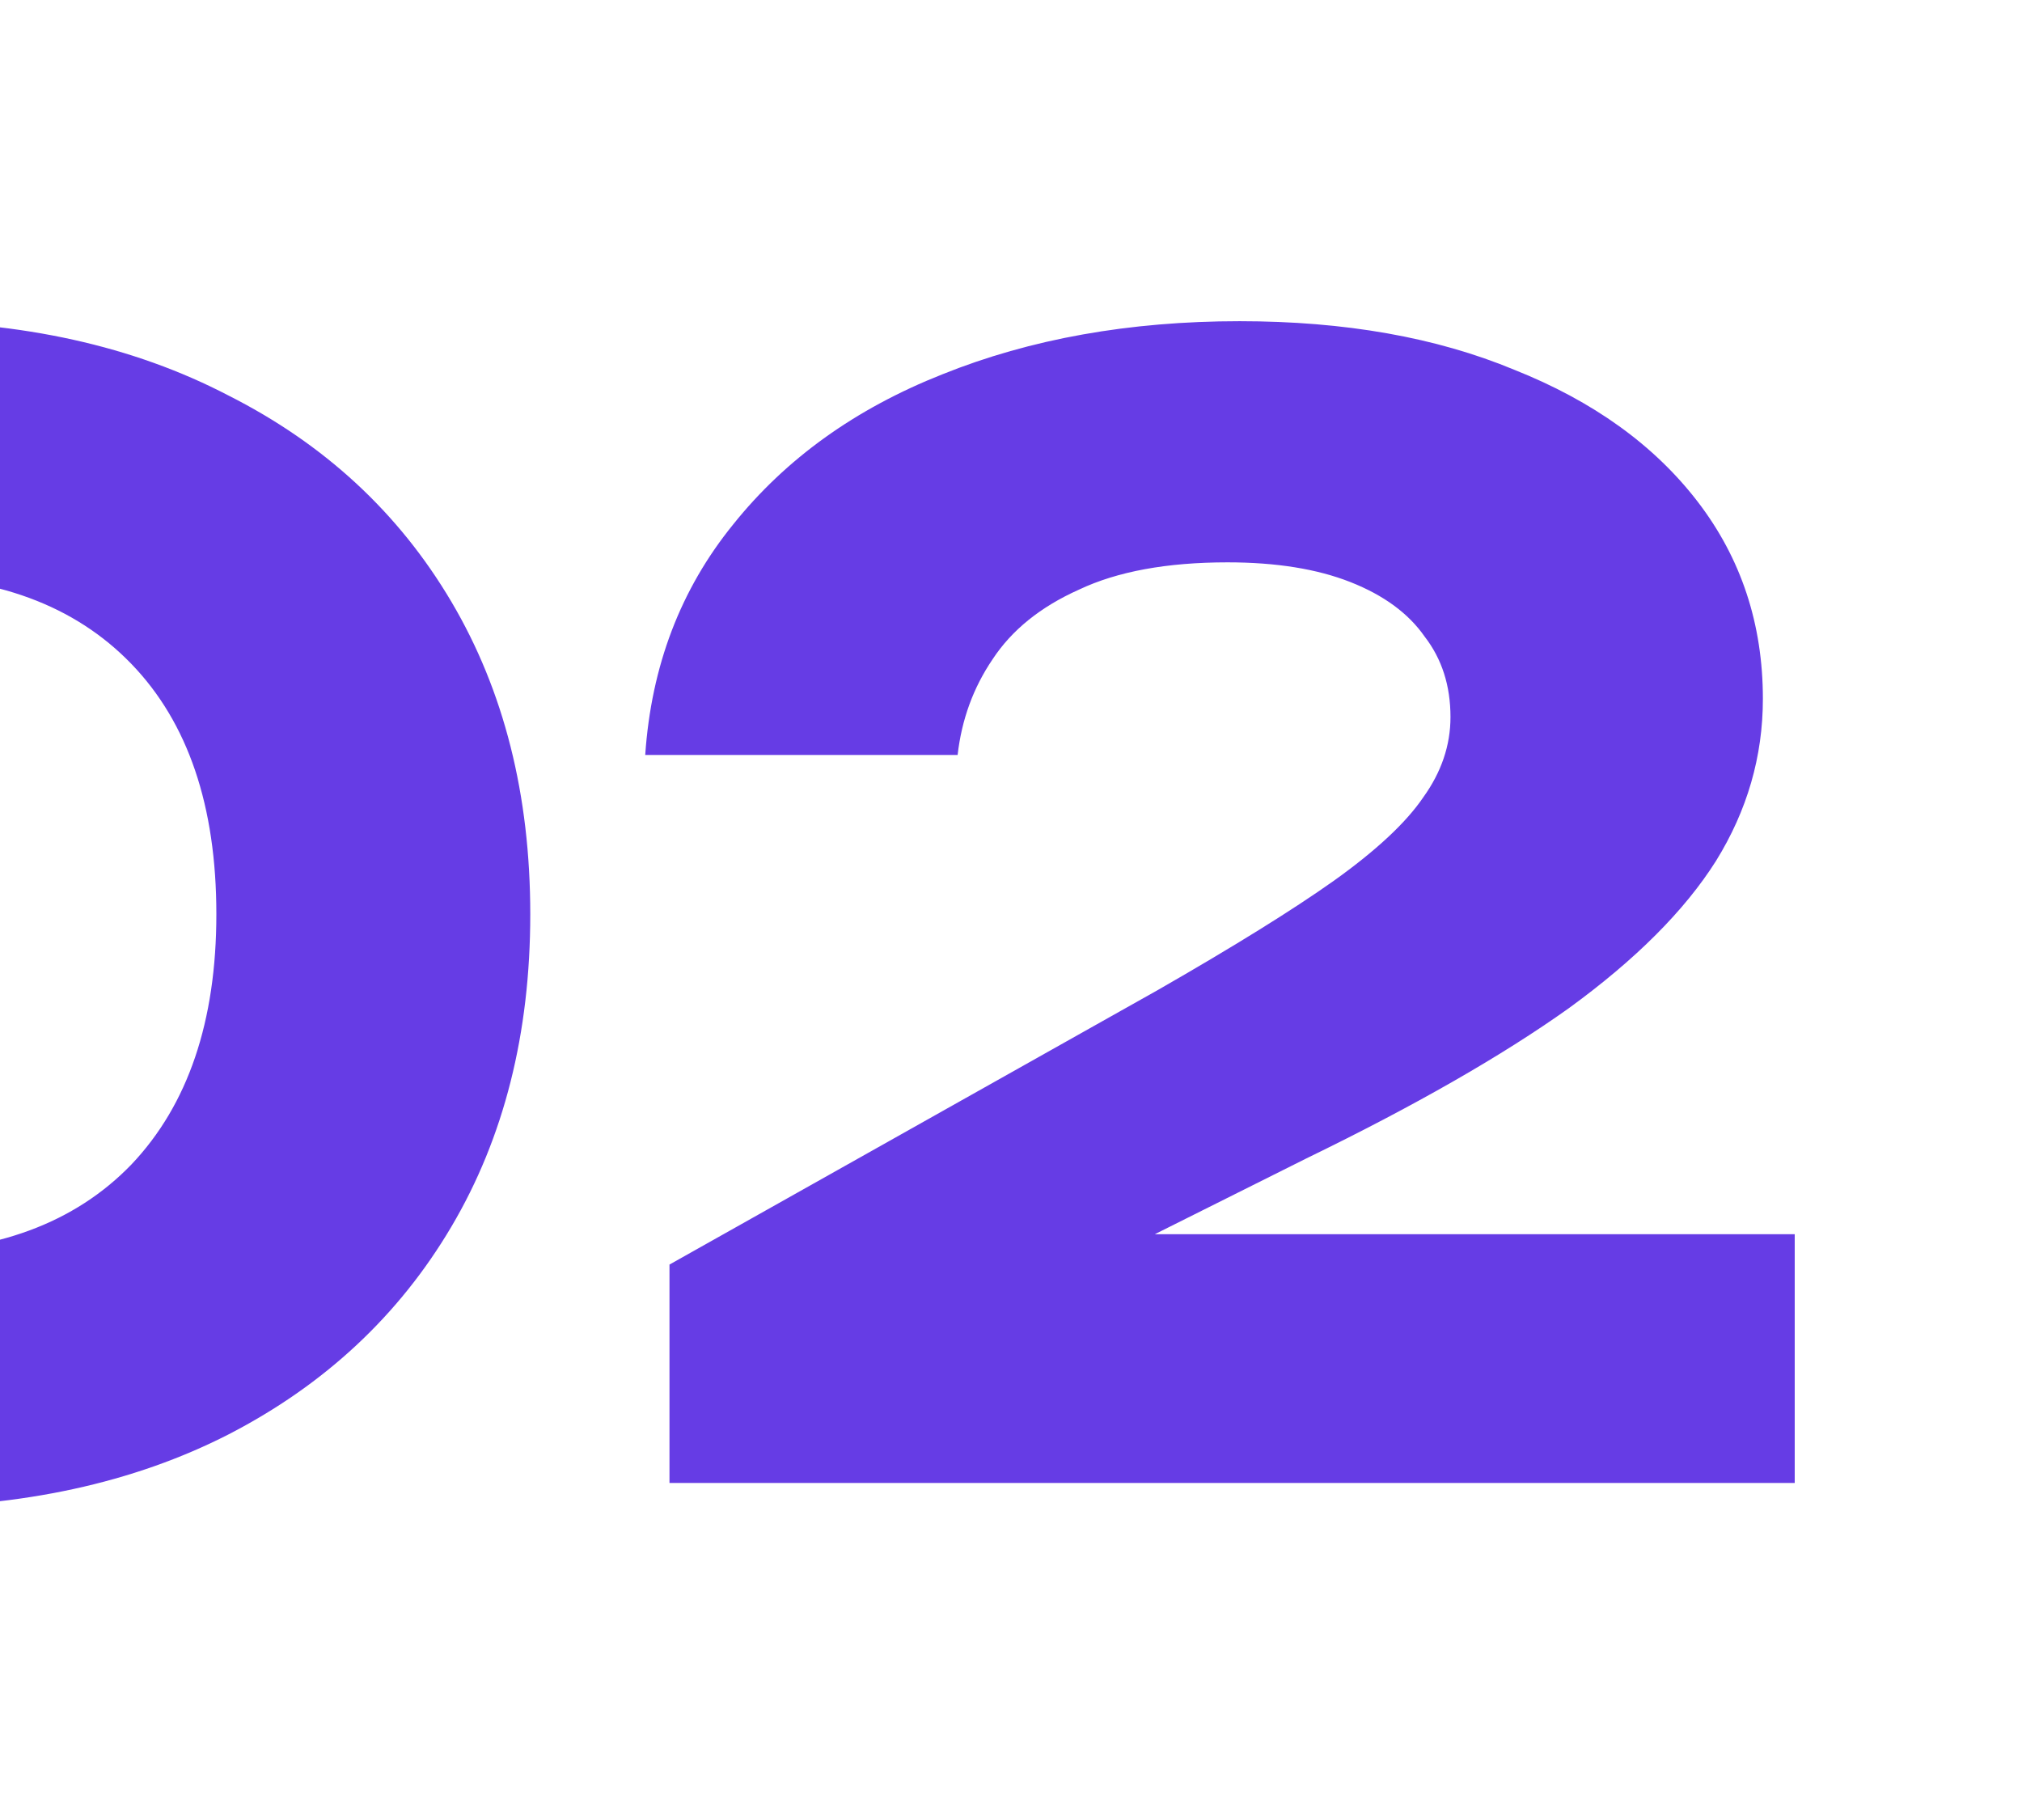 <?xml version="1.0" encoding="UTF-8"?> <svg xmlns="http://www.w3.org/2000/svg" width="120" height="108" viewBox="0 0 120 108" fill="none"><g clip-path="url(#clip0_60_96)"><path d="M-6.33 89.44C-14.01 89.44 -20.7 88 -26.4 85.12C-32.1 82.18 -36.51 78.07 -39.63 72.79C-42.69 67.51 -44.22 61.33 -44.22 54.25C-44.22 47.17 -42.69 40.99 -39.63 35.71C-36.51 30.43 -32.1 26.35 -26.4 23.47C-20.7 20.53 -14.01 19.06 -6.33 19.06C1.29 19.06 7.92 20.53 13.56 23.47C19.26 26.35 23.67 30.43 26.79 35.71C29.91 40.99 31.47 47.17 31.47 54.25C31.47 61.33 29.91 67.51 26.79 72.79C23.67 78.07 19.26 82.18 13.56 85.12C7.92 88 1.29 89.44 -6.33 89.44ZM-6.33 74.32C-0.27 74.32 4.44 72.58 7.8 69.1C11.16 65.56 12.84 60.61 12.84 54.25C12.84 47.83 11.16 42.88 7.8 39.4C4.44 35.92 -0.27 34.18 -6.33 34.18C-12.39 34.18 -17.13 35.92 -20.55 39.4C-23.97 42.88 -25.68 47.83 -25.68 54.25C-25.68 60.61 -23.97 65.56 -20.55 69.1C-17.13 72.58 -12.39 74.32 -6.33 74.32ZM38.292 44.8C38.652 39.52 40.392 34.96 43.512 31.12C46.632 27.22 50.772 24.25 55.932 22.21C61.152 20.11 67.032 19.06 73.572 19.06C79.812 19.06 85.242 20.02 89.862 21.94C94.542 23.8 98.172 26.41 100.752 29.77C103.332 33.13 104.622 37.03 104.622 41.47C104.622 44.89 103.692 48.1 101.832 51.1C99.972 54.04 97.062 56.95 93.102 59.83C89.142 62.65 83.952 65.62 77.532 68.74L58.992 78.01L58.272 73.24H106.512V88H39.732V75.04L68.712 58.75C73.212 56.17 76.692 54.01 79.152 52.27C81.672 50.47 83.442 48.82 84.462 47.32C85.542 45.82 86.082 44.23 86.082 42.55C86.082 40.69 85.572 39.1 84.552 37.78C83.592 36.4 82.122 35.32 80.142 34.54C78.162 33.76 75.732 33.37 72.852 33.37C69.252 33.37 66.312 33.91 64.032 34.99C61.752 36.01 60.042 37.39 58.902 39.13C57.762 40.81 57.072 42.7 56.832 44.8H38.292Z" fill="#663CE5"></path></g><defs><clipPath id="clip0_60_96"><rect width="120" height="108" fill="white"></rect></clipPath></defs></svg> 